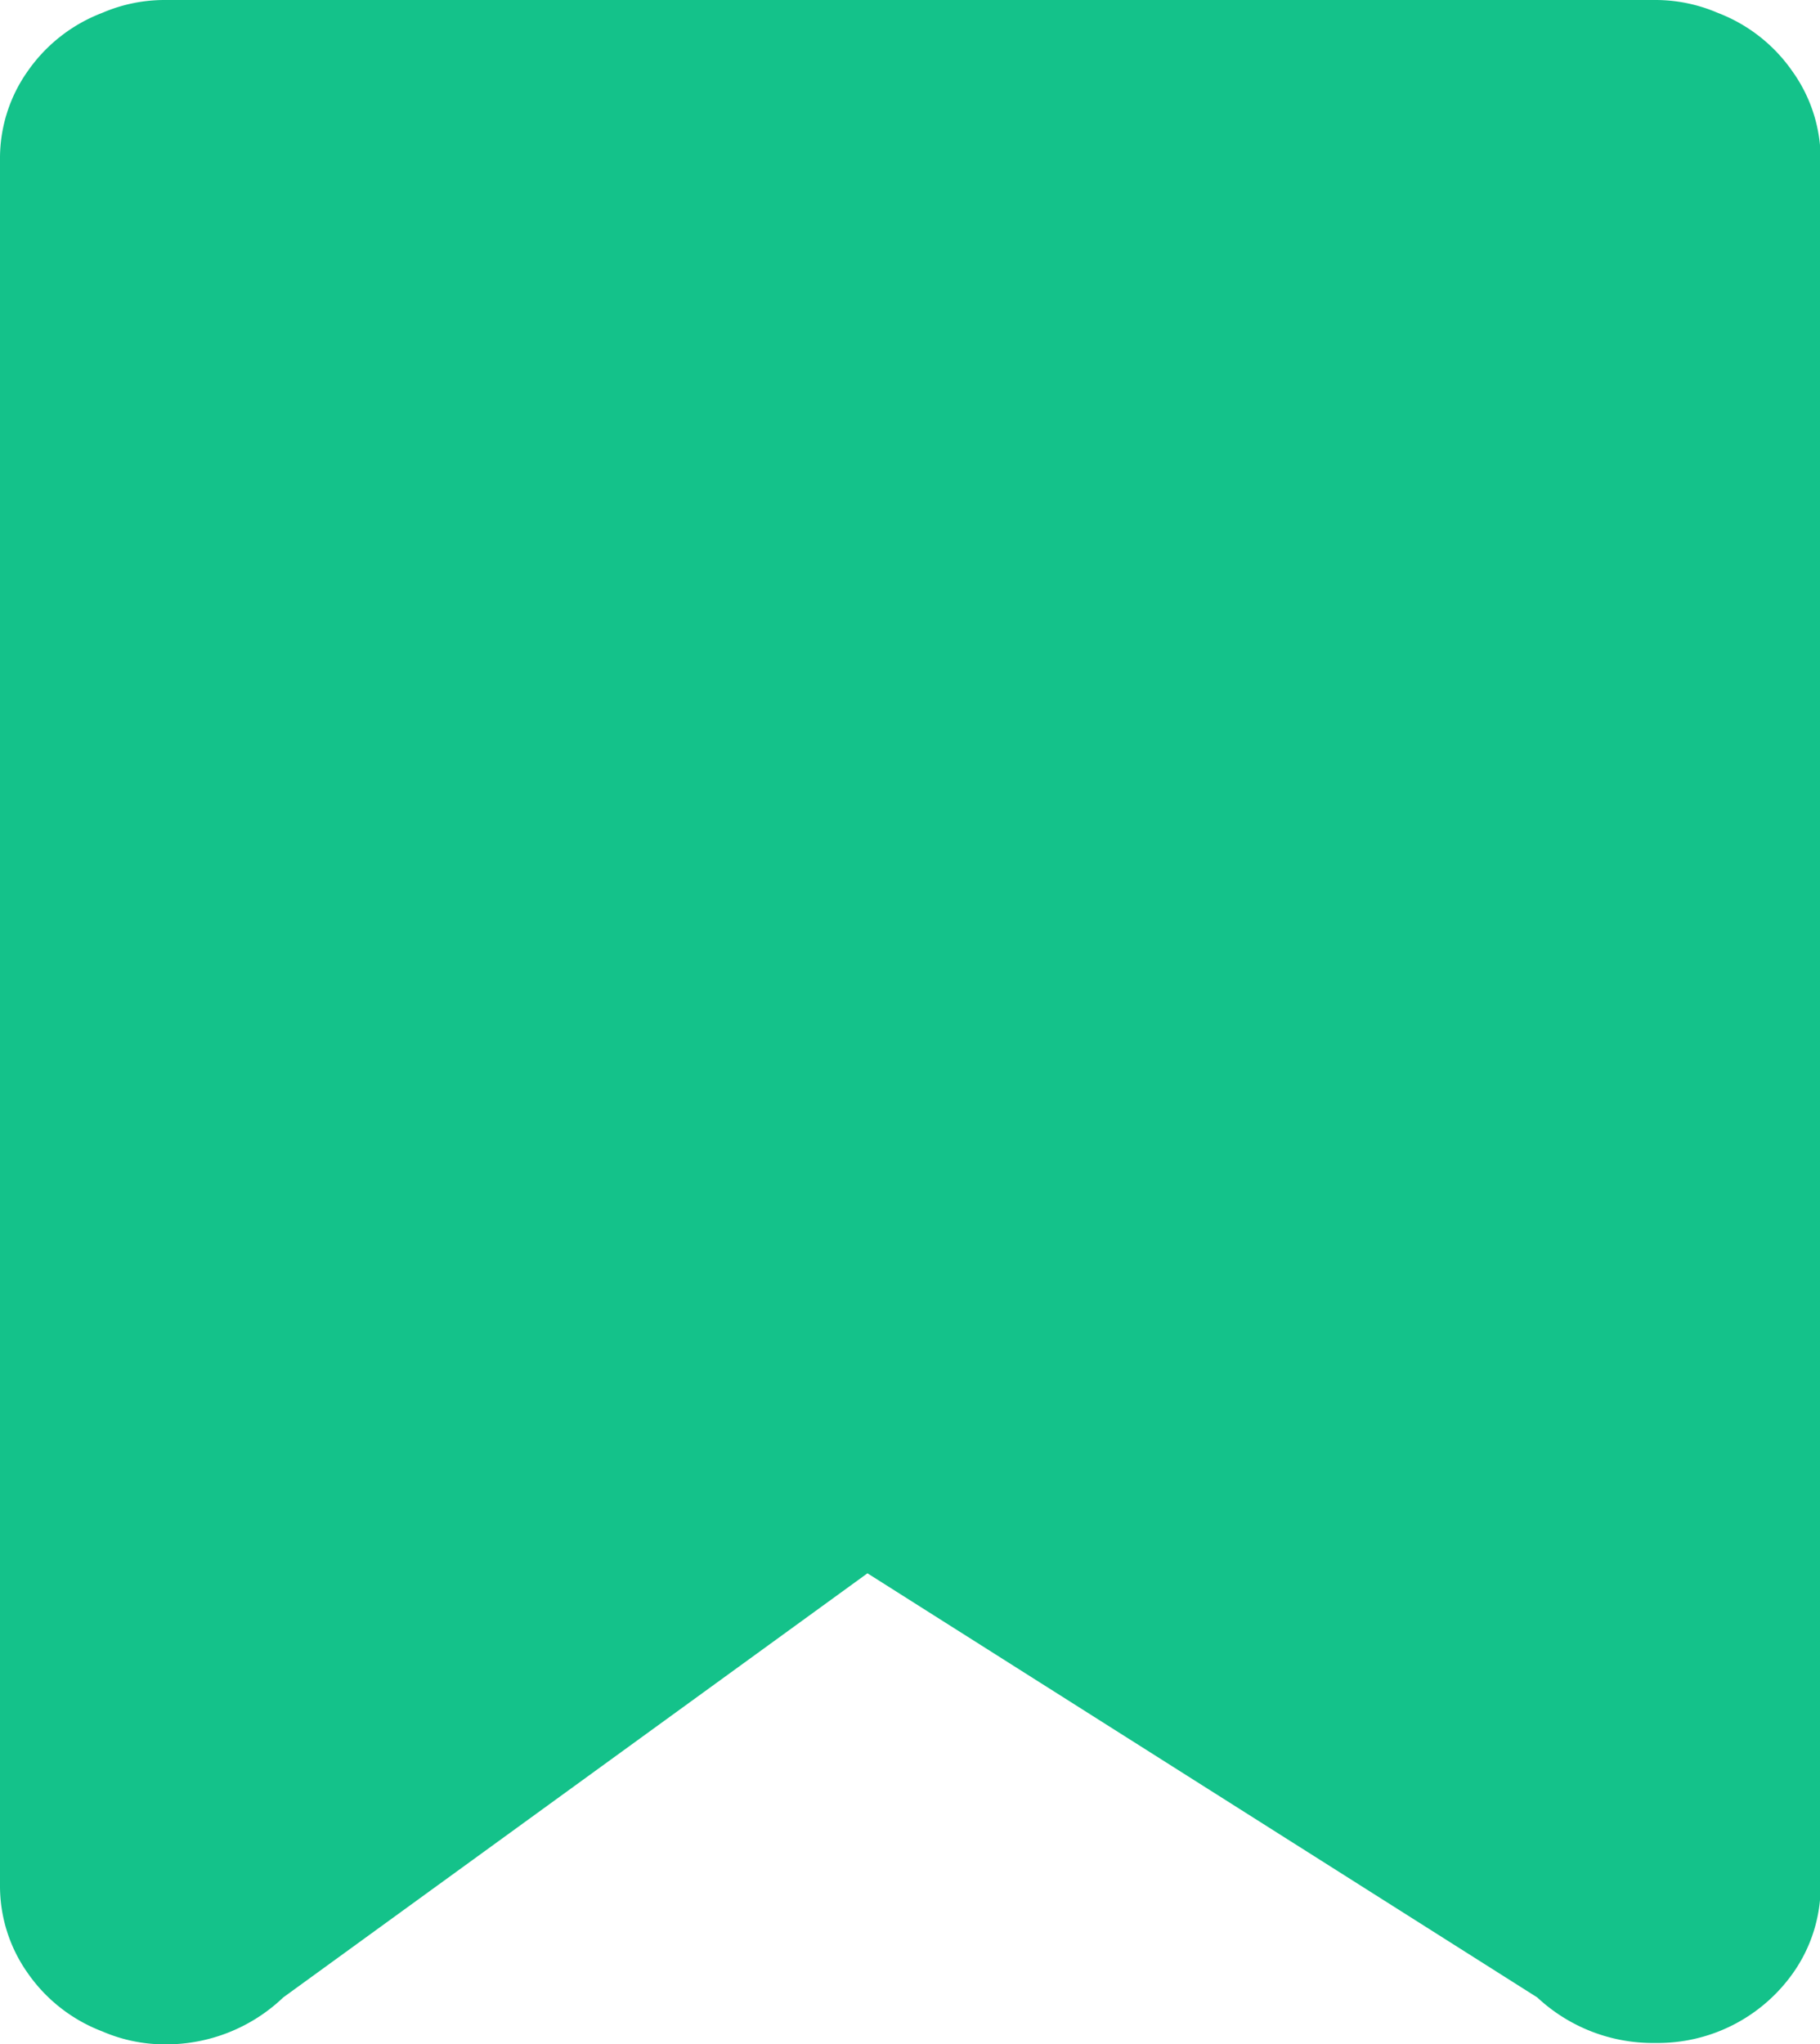 <svg xmlns="http://www.w3.org/2000/svg" width="16.919" height="18.999" viewBox="0 0 16.919 18.999">
  <g id="bookmark-black-shape" transform="translate(-0.012)">
    <path id="Path" d="M16.661.661a1.49,1.49,0,0,0-.694-.542A1.463,1.463,0,0,0,15.386,0H1.533A1.463,1.463,0,0,0,.952.119,1.489,1.489,0,0,0,.258.661,1.4,1.4,0,0,0,0,1.48V17.518a1.4,1.4,0,0,0,.258.82,1.489,1.489,0,0,0,.694.542A1.462,1.462,0,0,0,1.533,19a1.576,1.576,0,0,0,1.1-.436l5.431-3.942,6.227,3.942a1.573,1.573,0,0,0,1.1.423,1.538,1.538,0,0,0,1.276-.648,1.4,1.4,0,0,0,.258-.819V1.481A1.4,1.4,0,0,0,16.661.661Z" transform="translate(0.012)" fill="#14c28a"/>
  </g>
</svg>
